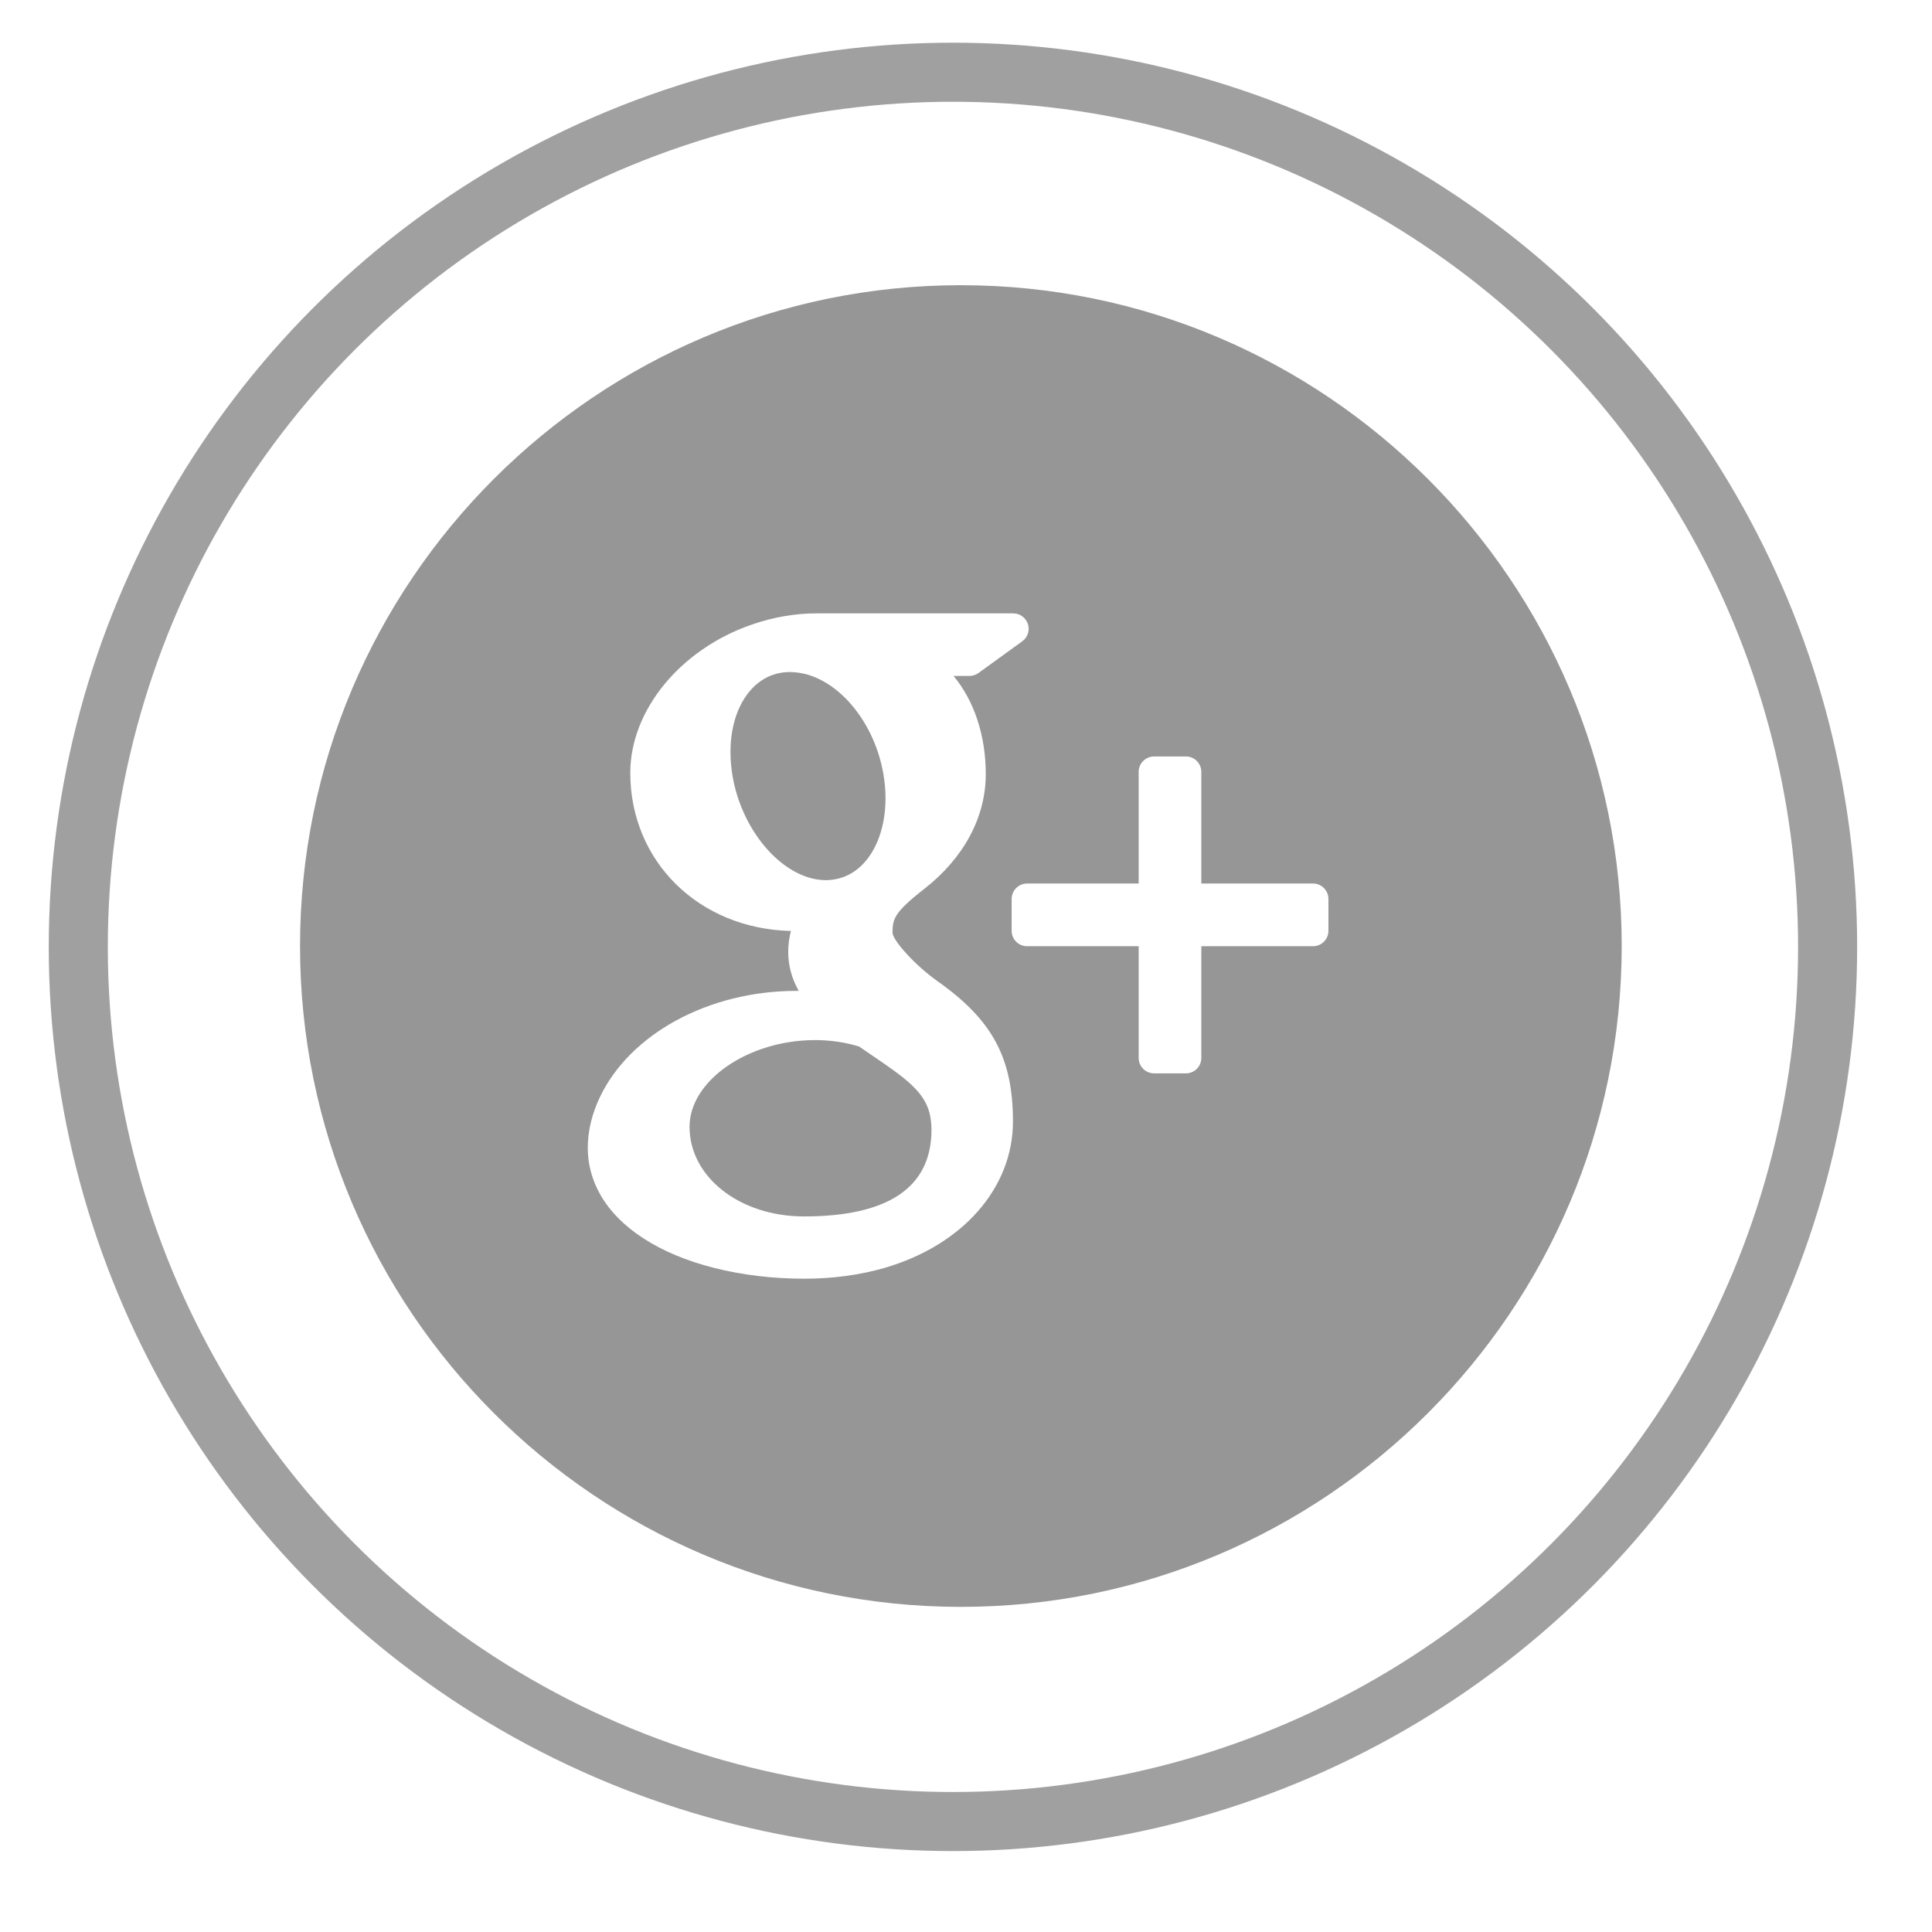 <?xml version="1.0" encoding="utf-8"?>
<!-- Generator: Adobe Illustrator 17.0.0, SVG Export Plug-In . SVG Version: 6.00 Build 0)  -->
<!DOCTYPE svg PUBLIC "-//W3C//DTD SVG 1.1//EN" "http://www.w3.org/Graphics/SVG/1.1/DTD/svg11.dtd">
<svg version="1.1" id="Capa_1" xmlns="http://www.w3.org/2000/svg" xmlns:xlink="http://www.w3.org/1999/xlink" x="0px" y="0px"
	 width="148.07px" height="148.07px" viewBox="0 0 148.07 148.07" enable-background="new 0 0 148.07 148.07" xml:space="preserve">
<g>
	<g>
		<g>
			<path fill="#969696" d="M66.856,80.899c-0.33-0.219-0.664-0.455-1.018-0.694c-1.026-0.315-2.115-0.477-3.232-0.492h-0.135
				c-5.128,0-9.624,3.104-9.624,6.646c0,3.857,3.854,6.869,8.771,6.869c6.486,0,9.772-2.241,9.772-6.646
				c0-0.416-0.049-0.849-0.152-1.284C70.799,83.587,69.23,82.52,66.856,80.899z"/>
			<path fill="#969696" d="M63.223,67.458c0.005,0,0.005,0,0.005,0c1.227,0,2.26-0.485,3.062-1.402
				c1.257-1.431,1.813-3.783,1.483-6.277c-0.58-4.459-3.77-8.173-7.098-8.269l-0.133-0.005c-1.178,0-2.228,0.485-3.025,1.399
				c-1.237,1.414-1.763,3.655-1.439,6.144c0.583,4.457,3.839,8.306,7.098,8.407L63.223,67.458L63.223,67.458z"/>
			<path fill="#969696" d="M73.642,21.858c-27.928,0-50.647,22.721-50.647,50.647s22.721,50.647,50.647,50.647
				s50.647-22.724,50.647-50.647C124.289,44.579,101.57,21.858,73.642,21.858z M67.803,97.169C65.889,97.722,63.819,98,61.647,98
				c-2.42,0-4.744-0.278-6.914-0.826c-4.196-1.058-7.297-3.067-8.746-5.652c-0.625-1.119-0.94-2.31-0.94-3.544
				c0-1.272,0.305-2.56,0.903-3.837c2.3-4.899,8.36-8.198,15.074-8.198c0.066,0,0.13,0,0.192,0
				c-0.544-0.962-0.807-1.955-0.807-3.003c0-0.521,0.069-1.05,0.209-1.591c-7.042-0.16-12.312-5.318-12.312-12.116
				c0-4.801,3.837-9.479,9.324-11.368c1.643-0.568,3.318-0.856,4.963-0.856h15.06c0.512,0,0.967,0.332,1.126,0.819
				c0.16,0.485-0.017,1.021-0.43,1.321l-3.367,2.437c-0.202,0.143-0.445,0.221-0.696,0.221h-1.205
				c1.557,1.867,2.469,4.528,2.469,7.519c0,3.298-1.67,6.419-4.708,8.795c-2.346,1.827-2.437,2.332-2.437,3.374
				c0.03,0.573,1.663,2.445,3.465,3.719c4.201,2.971,5.763,5.886,5.763,10.748C77.631,91.045,73.772,95.435,67.803,97.169z
				 M101.813,71.336c0,0.652-0.531,1.183-1.183,1.183h-8.559v8.562c0,0.652-0.531,1.183-1.178,1.183h-2.437
				c-0.657,0-1.188-0.531-1.188-1.183v-8.562h-8.552c-0.652,0-1.183-0.526-1.183-1.183v-2.435c0-0.652,0.531-1.188,1.183-1.188
				h8.552v-8.554c0-0.654,0.531-1.183,1.188-1.183h2.437c0.647,0,1.178,0.529,1.178,1.183v8.554h8.557
				c0.652,0,1.183,0.531,1.183,1.183L101.813,71.336L101.813,71.336z"/>
		</g>
	</g>
</g>
<circle fill="none" stroke="#A0A0A0" stroke-width="4.527" stroke-miterlimit="10" cx="73.035" cy="72.57" r="67.035"/>
</svg>
